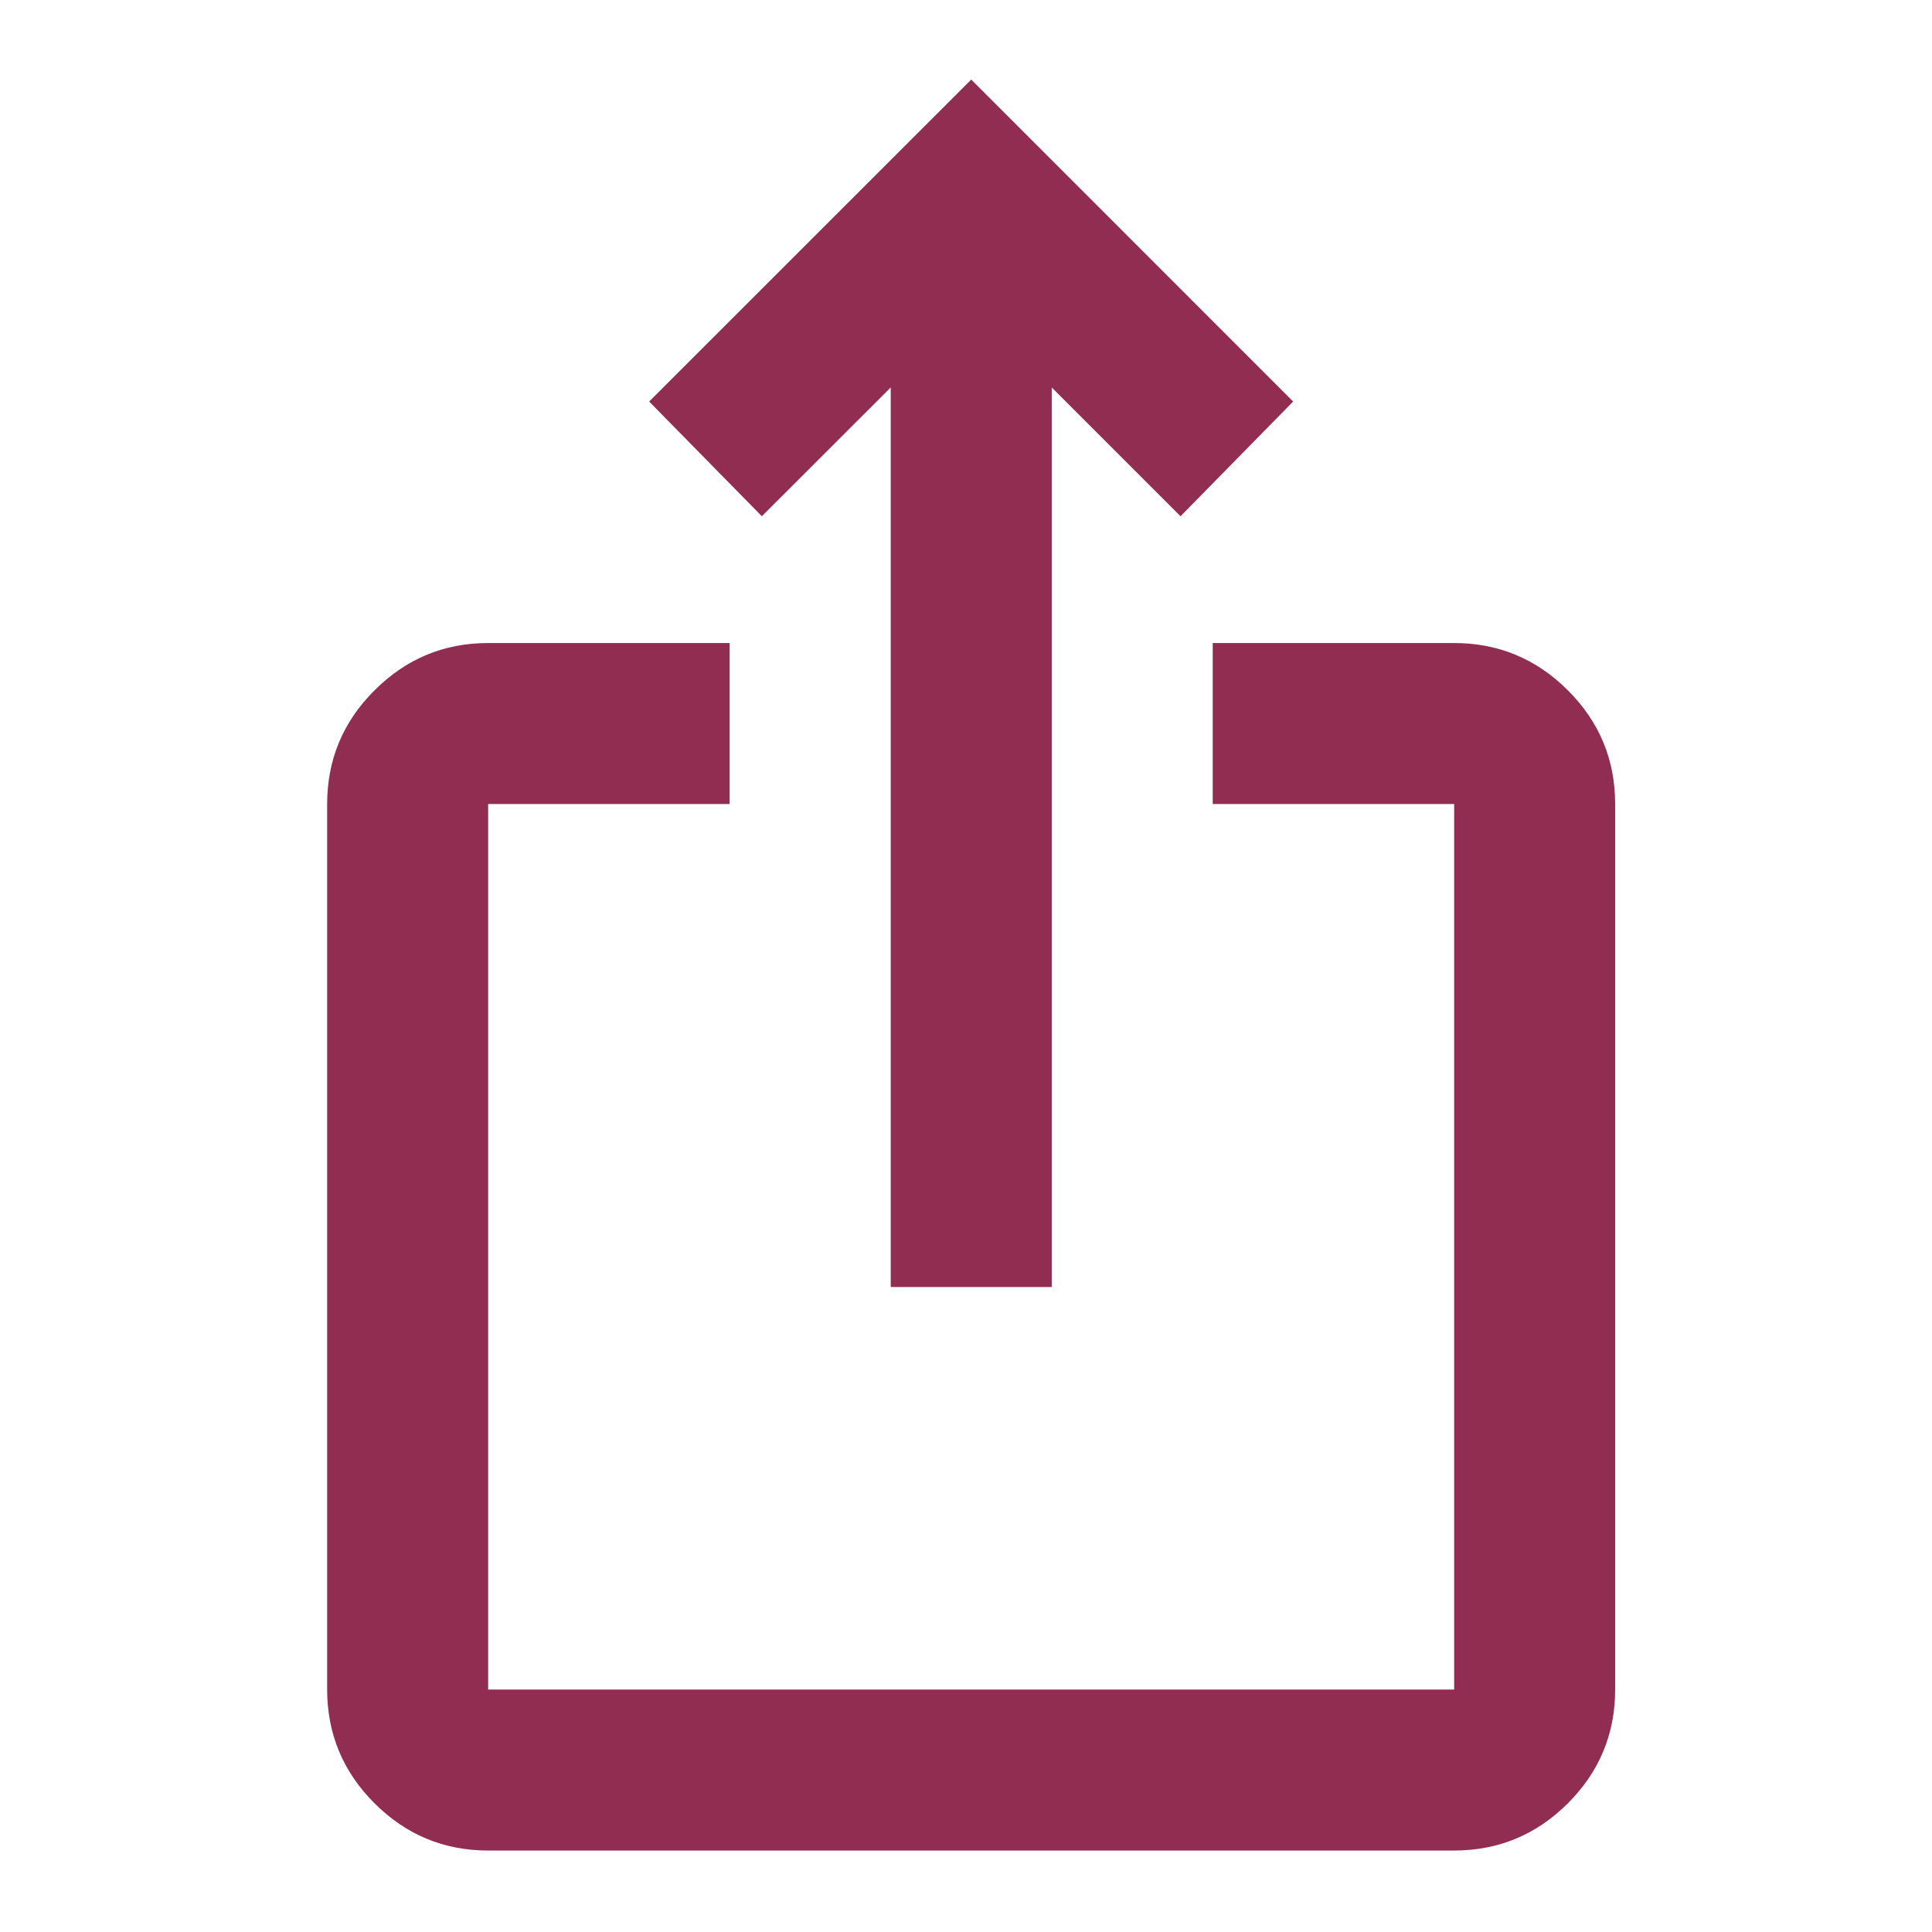 <svg width="24" height="24" viewBox="0 0 24 24" fill="none" xmlns="http://www.w3.org/2000/svg">
<mask id="mask0_28022_39238" style="mask-type:alpha" maskUnits="userSpaceOnUse" x="0" y="0" width="24" height="24">
<rect width="24" height="24" fill="#D9D9D9"/>
</mask>
<g mask="url(#mask0_28022_39238)">
<path d="M6.064 22.988C5.514 22.988 5.044 22.792 4.652 22.401C4.26 22.009 4.064 21.538 4.064 20.988V9.988C4.064 9.438 4.26 8.967 4.652 8.576C5.044 8.184 5.514 7.988 6.064 7.988H9.064V9.988H6.064V20.988H18.064V9.988H15.065V7.988H18.064C18.614 7.988 19.085 8.184 19.477 8.576C19.869 8.967 20.064 9.438 20.064 9.988V20.988C20.064 21.538 19.869 22.009 19.477 22.401C19.085 22.792 18.614 22.988 18.064 22.988H6.064ZM11.065 15.988V4.813L9.464 6.413L8.064 4.988L12.065 0.988L16.064 4.988L14.665 6.413L13.065 4.813V15.988H11.065Z" fill="#912d51"/>
</g>
</svg>
